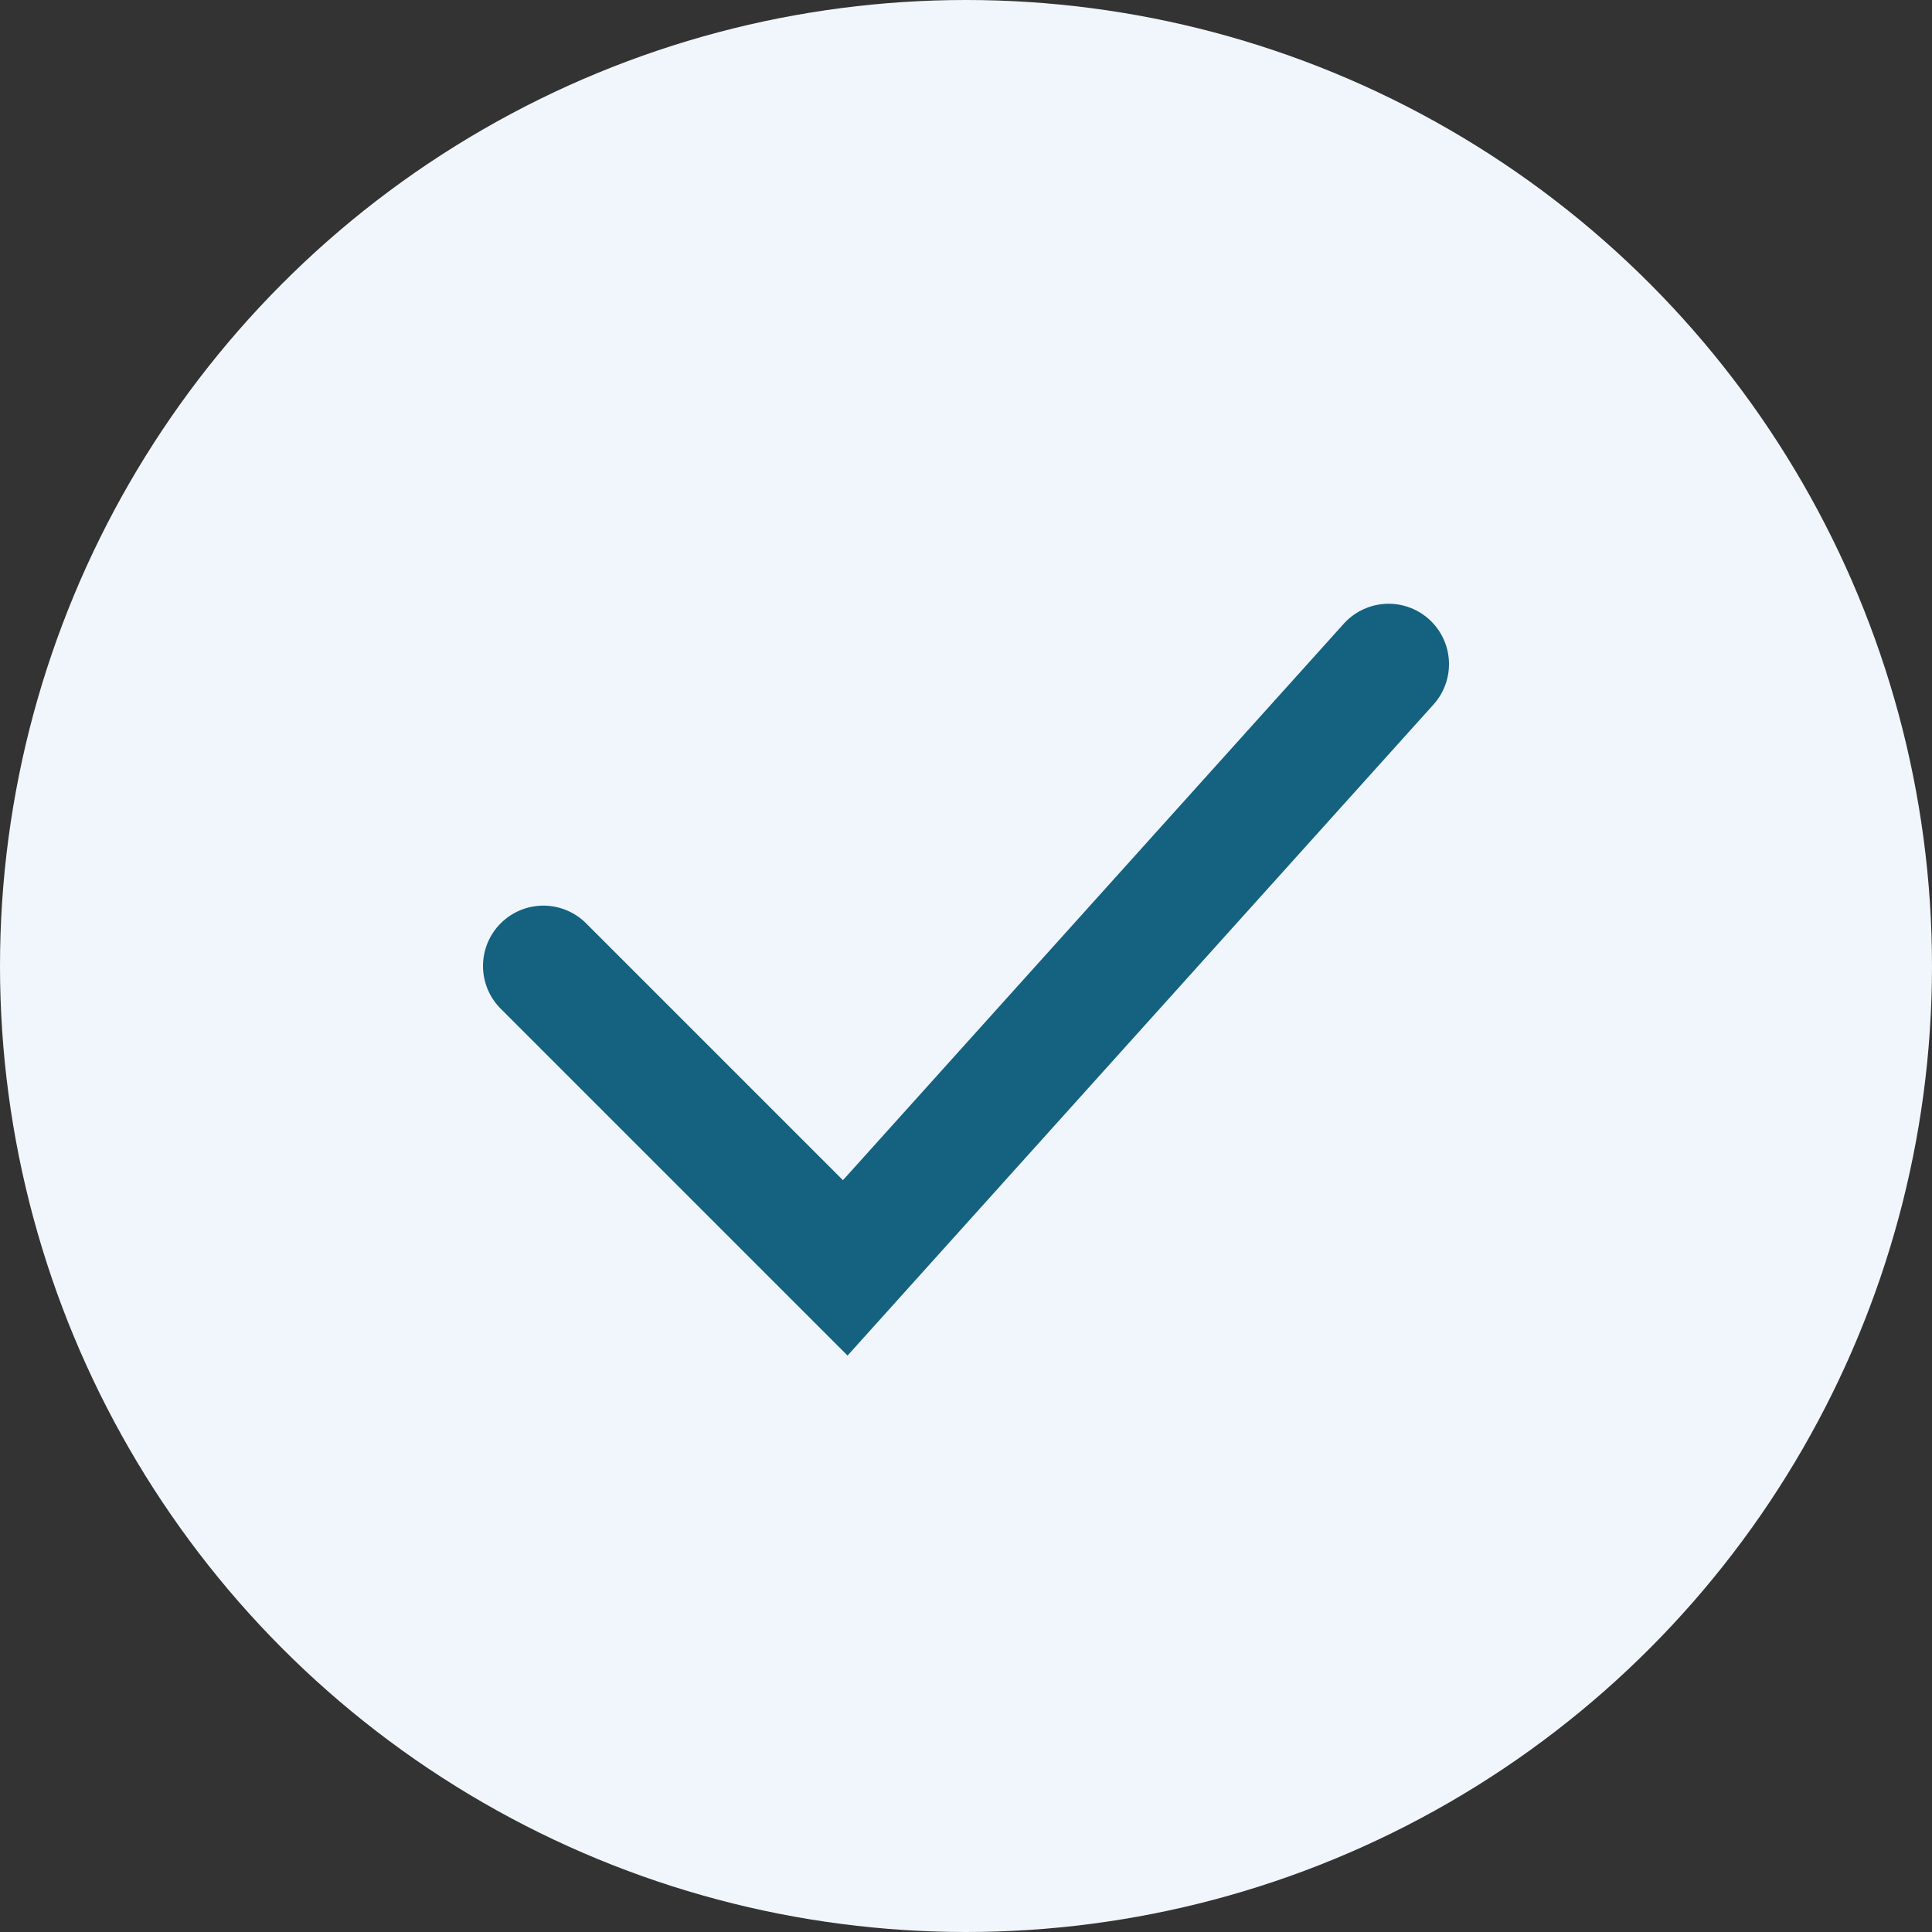 <?xml version="1.0" encoding="UTF-8"?>
<svg xmlns="http://www.w3.org/2000/svg" width="32" height="32" viewBox="0 0 32 32"><rect x="0" y="0" width="32" height="32" fill="#333333" stroke="none"/><circle cx="16" cy="16" r="16" fill="#F0F6FB"/><path d="M9 16l5 5 9-10" fill="none" stroke="#156180" stroke-width="2" stroke-linecap="round"/></svg>